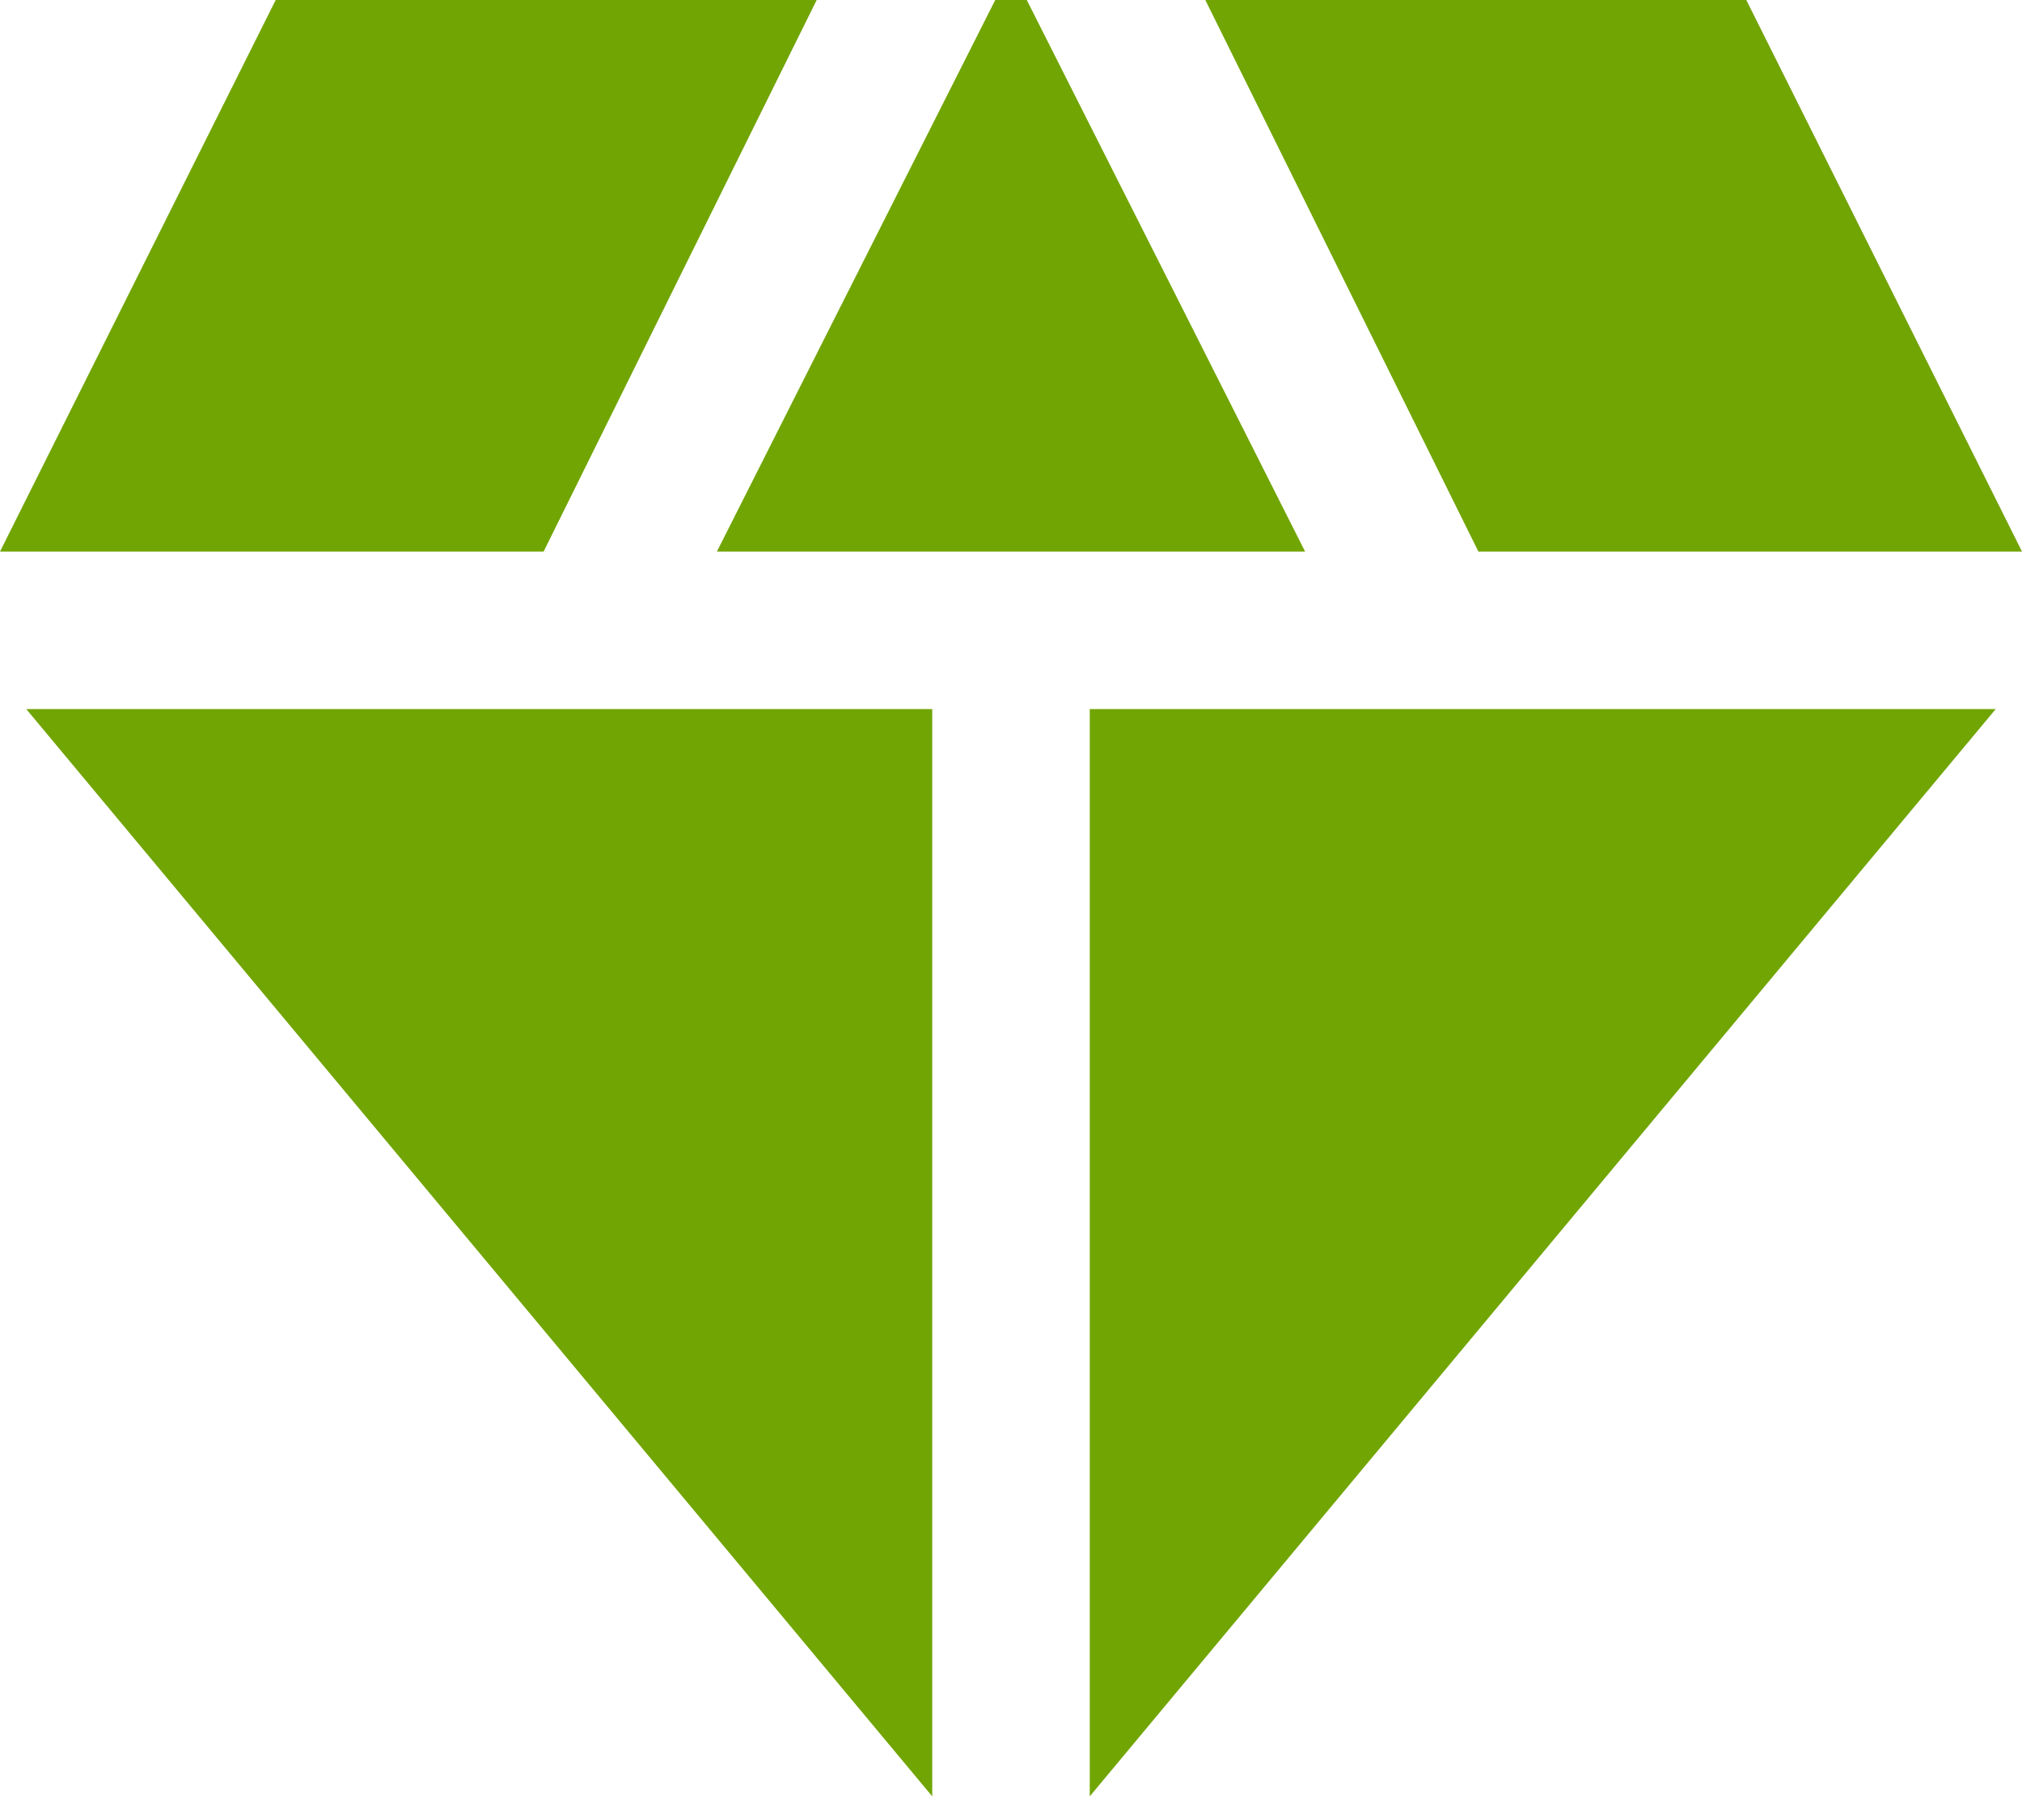 <svg width="20" height="18" viewBox="0 0 20 18" fill="none" xmlns="http://www.w3.org/2000/svg">
<path d="M7.091 5.455L9.844 0H10.156L12.909 5.455H7.091ZM9.221 17.766L0.26 7.013H9.221V17.766ZM10.779 17.766V7.013H19.74L10.779 17.766ZM14.623 5.455L11.922 0H17.273L20 5.455H14.623ZM0 5.455L2.727 0H8.078L5.377 5.455H0Z" fill="#71A504"/>
</svg>
